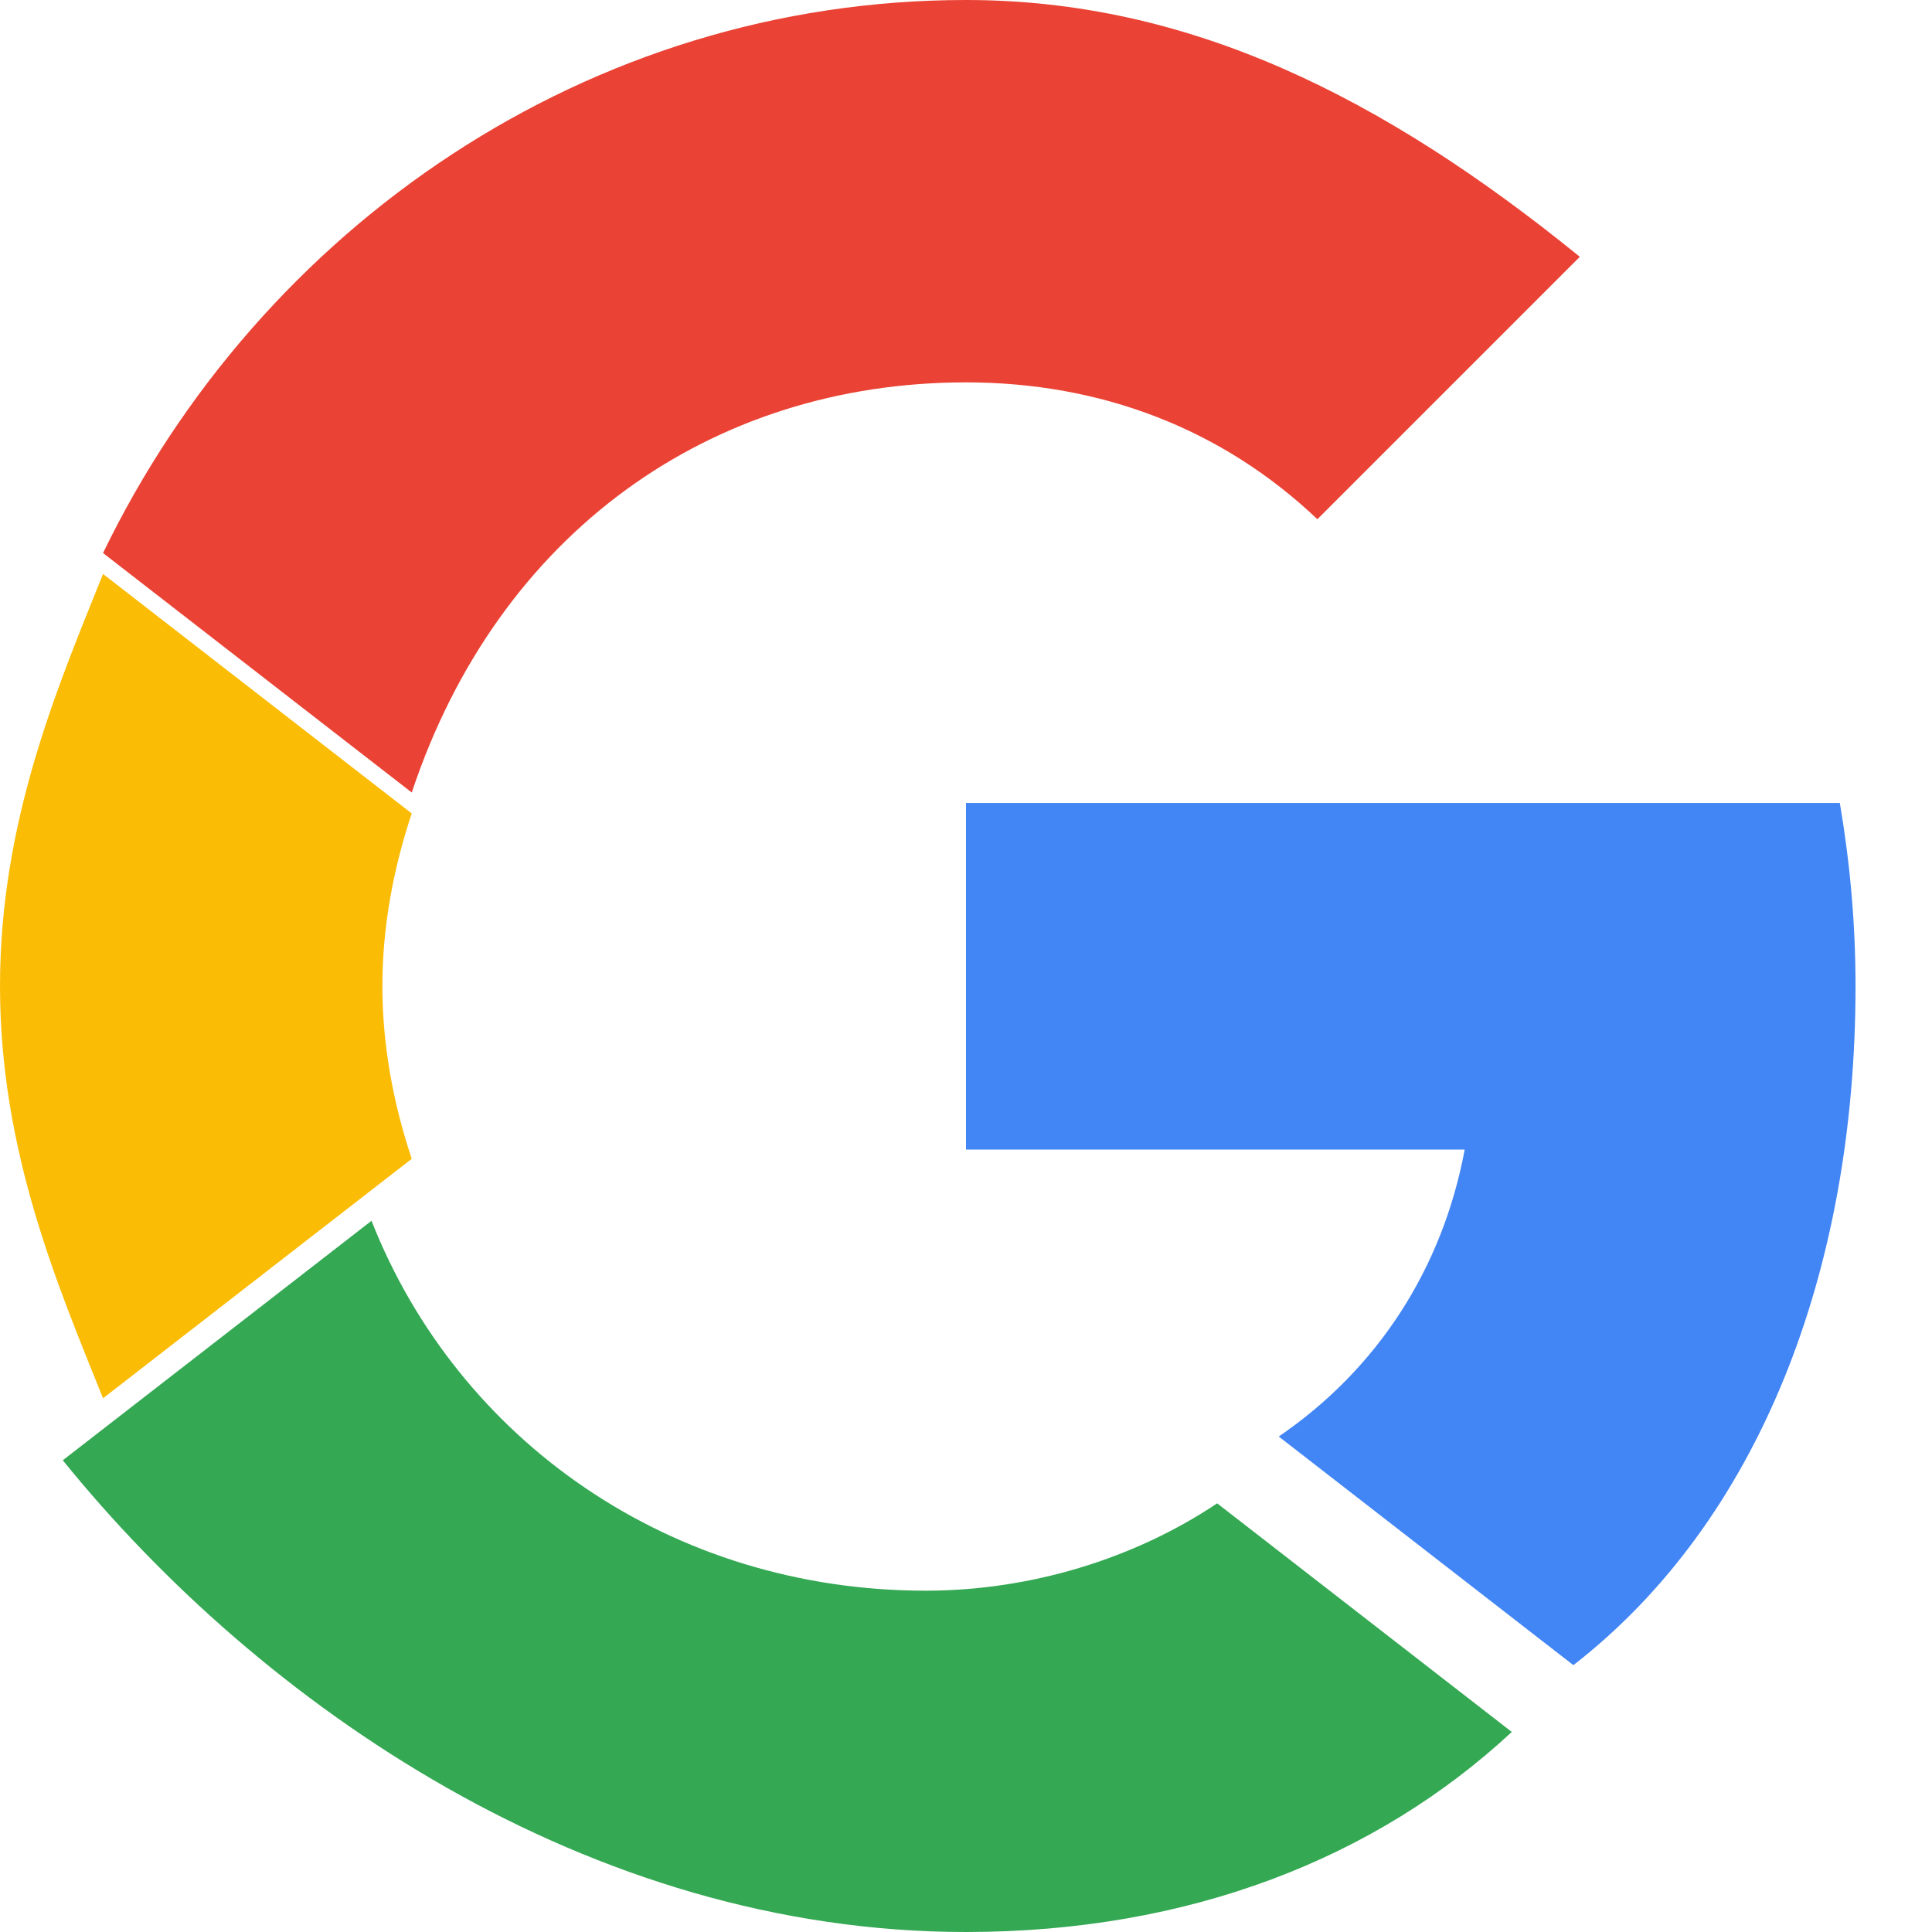 <svg xmlns="http://www.w3.org/2000/svg" viewBox="0 0 48 48">
  <path fill="#EA4335" d="M24 9.5c3.35 0 6.36 1.15 8.73 3.4l6.52-6.52C34.35 2.4 29.53 0 24 0 14.62 0 6.48 5.64 2.56 13.74l7.67 5.95C12.38 13.23 17.67 9.5 24 9.5z"/>
  <path fill="#4285F4" d="M46.1 24.5c0-1.57-.14-3.08-.39-4.55H24v8.61h12.39c-.55 2.95-2.16 5.45-4.62 7.13l7.32 5.68C43.69 37.8 46.1 31.6 46.1 24.5z"/>
  <path fill="#FBBC05" d="M10.23 28.79c-.46-1.37-.73-2.83-.73-4.29 0-1.46.27-2.92.73-4.29l-7.67-5.95C1.43 17.07 0 20.4 0 24.5c0 4.1 1.43 7.43 2.56 10.24l7.67-5.95z"/>
  <path fill="#34A853" d="M24 48c5.53 0 10.17-1.82 13.56-4.97l-7.32-5.68c-2.03 1.36-4.61 2.17-7.24 2.17-6.33 0-11.62-3.73-13.77-9.19l-7.67 5.95C6.48 42.36 14.62 48 24 48z"/>
  <path fill="none" d="M0 0h48v48H0z"/>
</svg>
